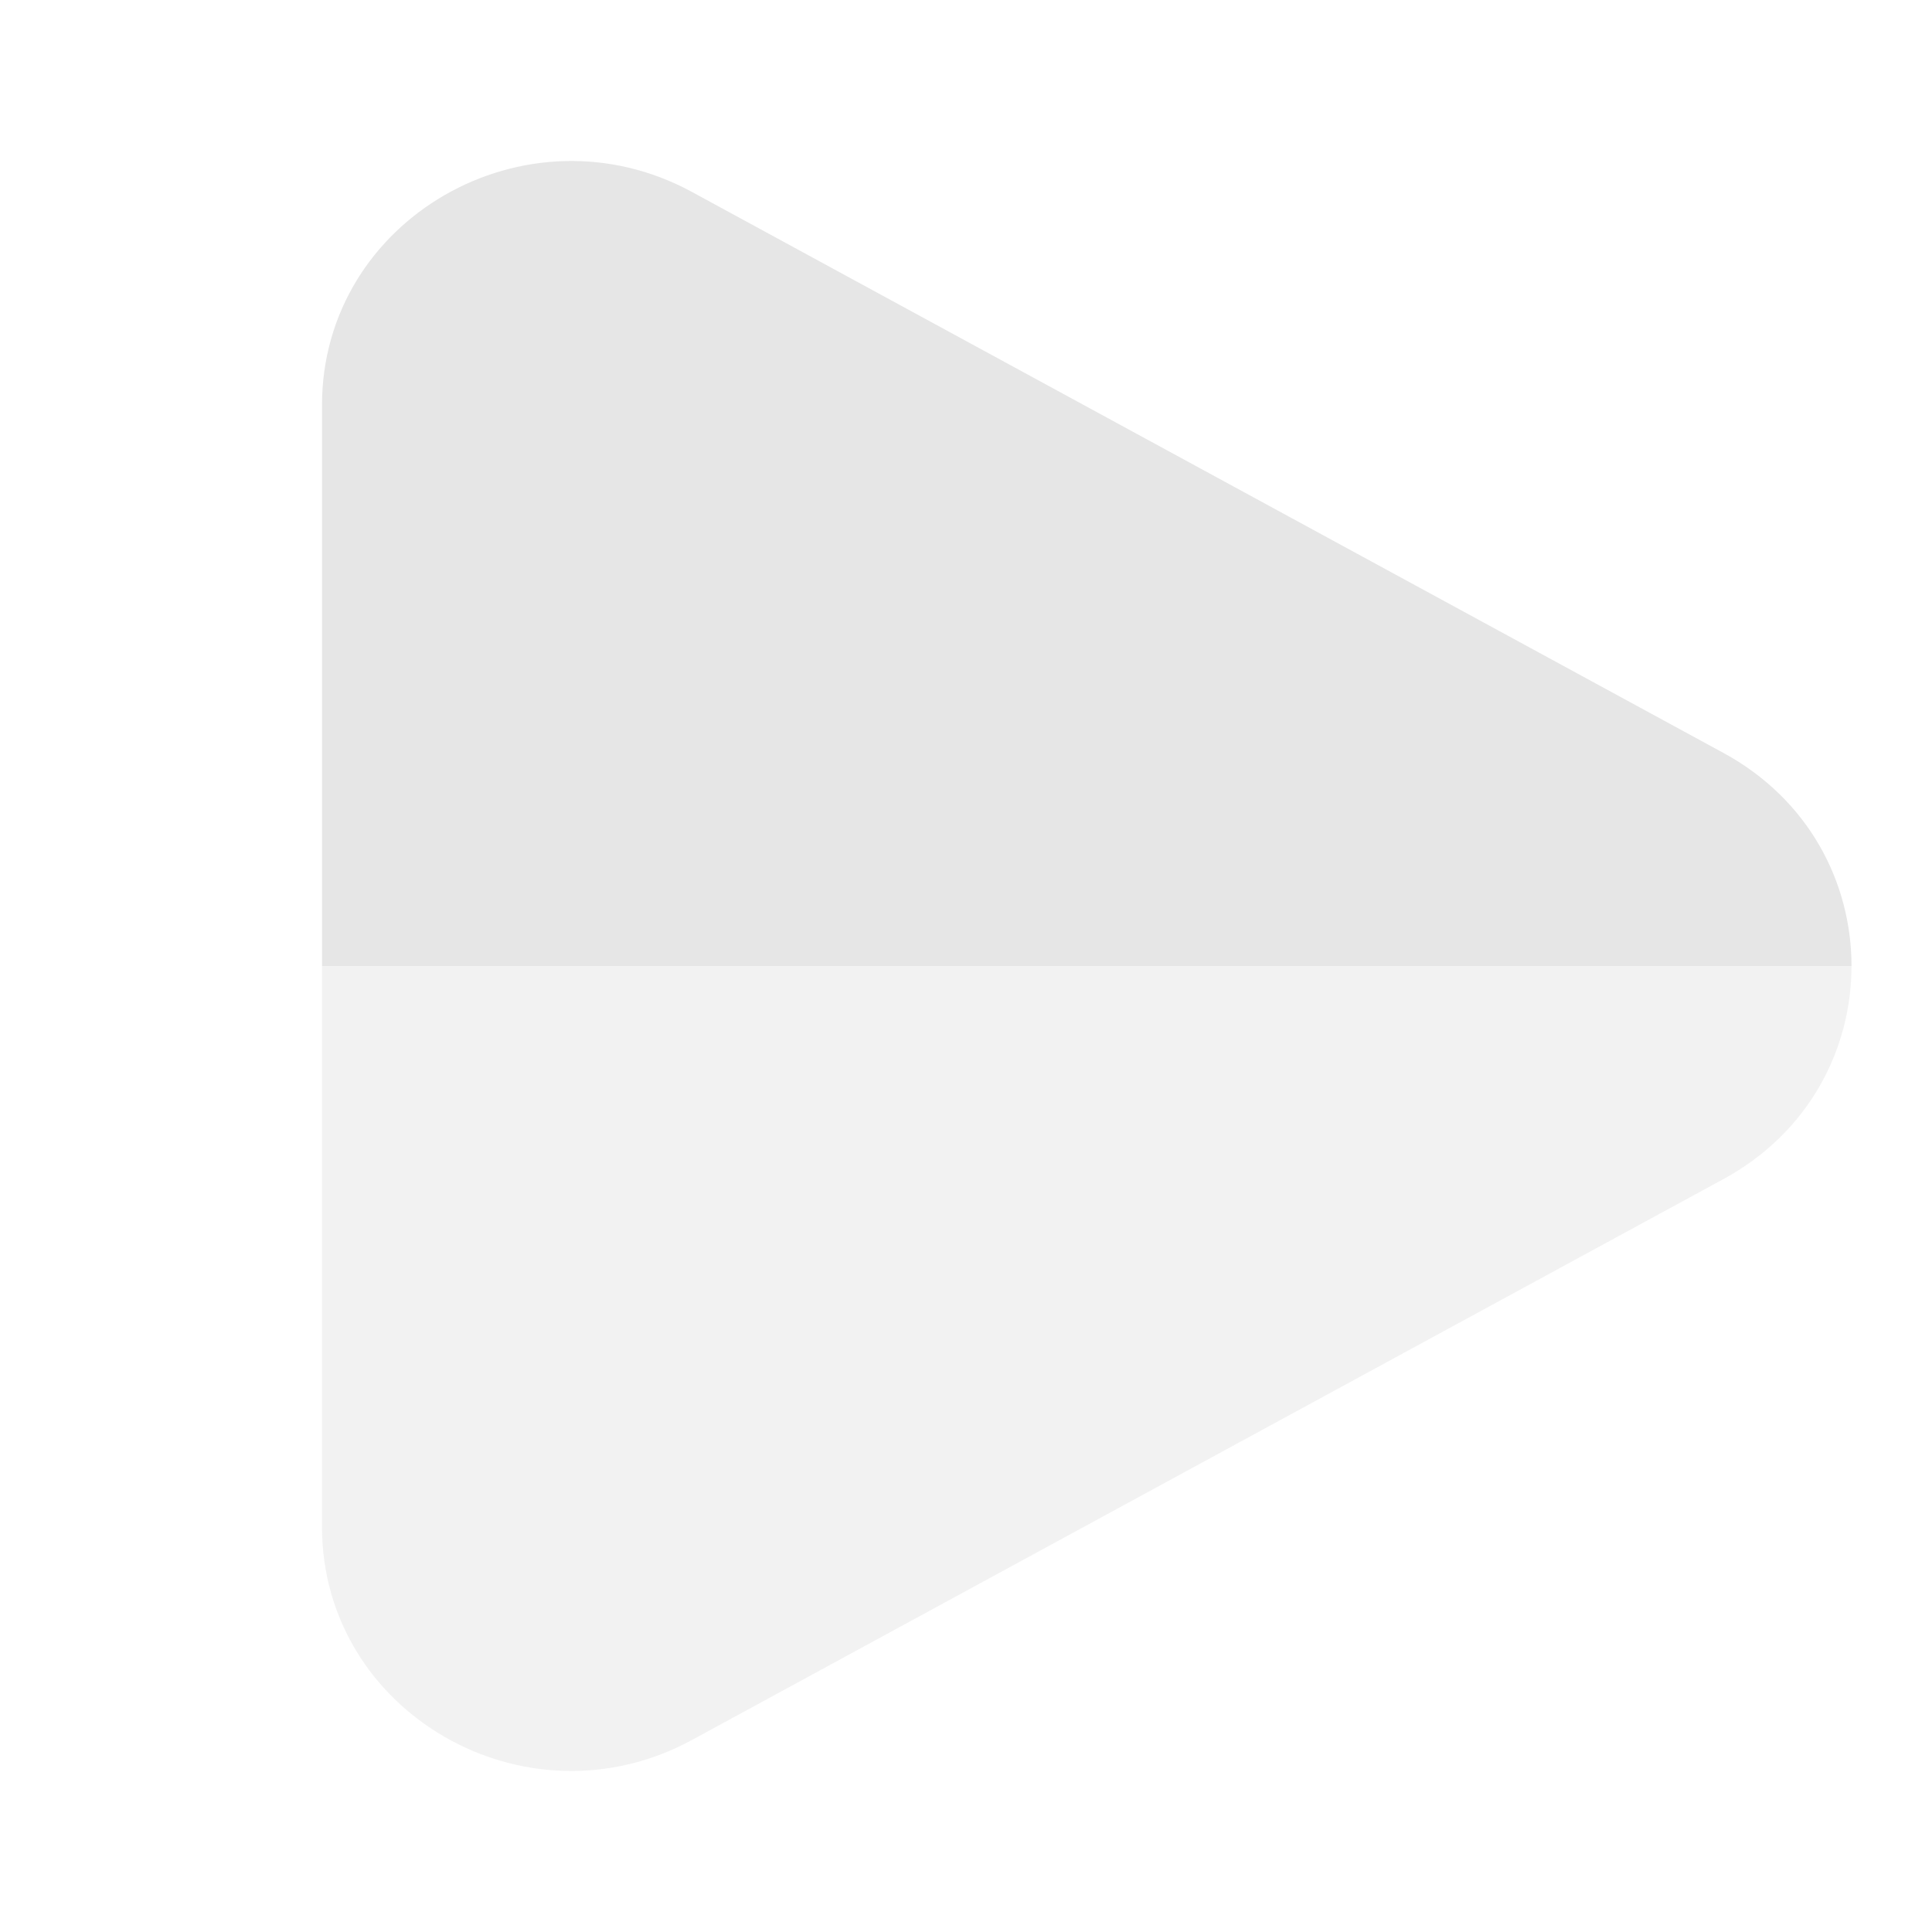 <!DOCTYPE svg PUBLIC "-//W3C//DTD SVG 1.1//EN" "http://www.w3.org/Graphics/SVG/1.1/DTD/svg11.dtd">
<!-- Uploaded to: SVG Repo, www.svgrepo.com, Transformed by: SVG Repo Mixer Tools -->
<svg width="800px" height="800px" viewBox="0 0 24 24" fill="none" xmlns="http://www.w3.org/2000/svg">
<g id="SVGRepo_bgCarrier" stroke-width="0"/>
<g id="SVGRepo_tracerCarrier" stroke-linecap="round" stroke-linejoin="round"/>
<g id="SVGRepo_iconCarrier"> <path fill-rule="evenodd" clip-rule="evenodd" d="M23 12C23 10.965 22.47 9.93 21.409 9.353L8.597 2.385C6.534 1.264 4 2.724 4 5.033L4 12H23Z" fill="#e6e6e6"/> <path opacity="0.5" d="M8.597 21.614L21.409 14.647C22.47 14.07 23 13.035 23 12H4L4 18.967C4 21.276 6.534 22.736 8.597 21.614Z" fill="#e6e6e6"/> </g>
</svg>